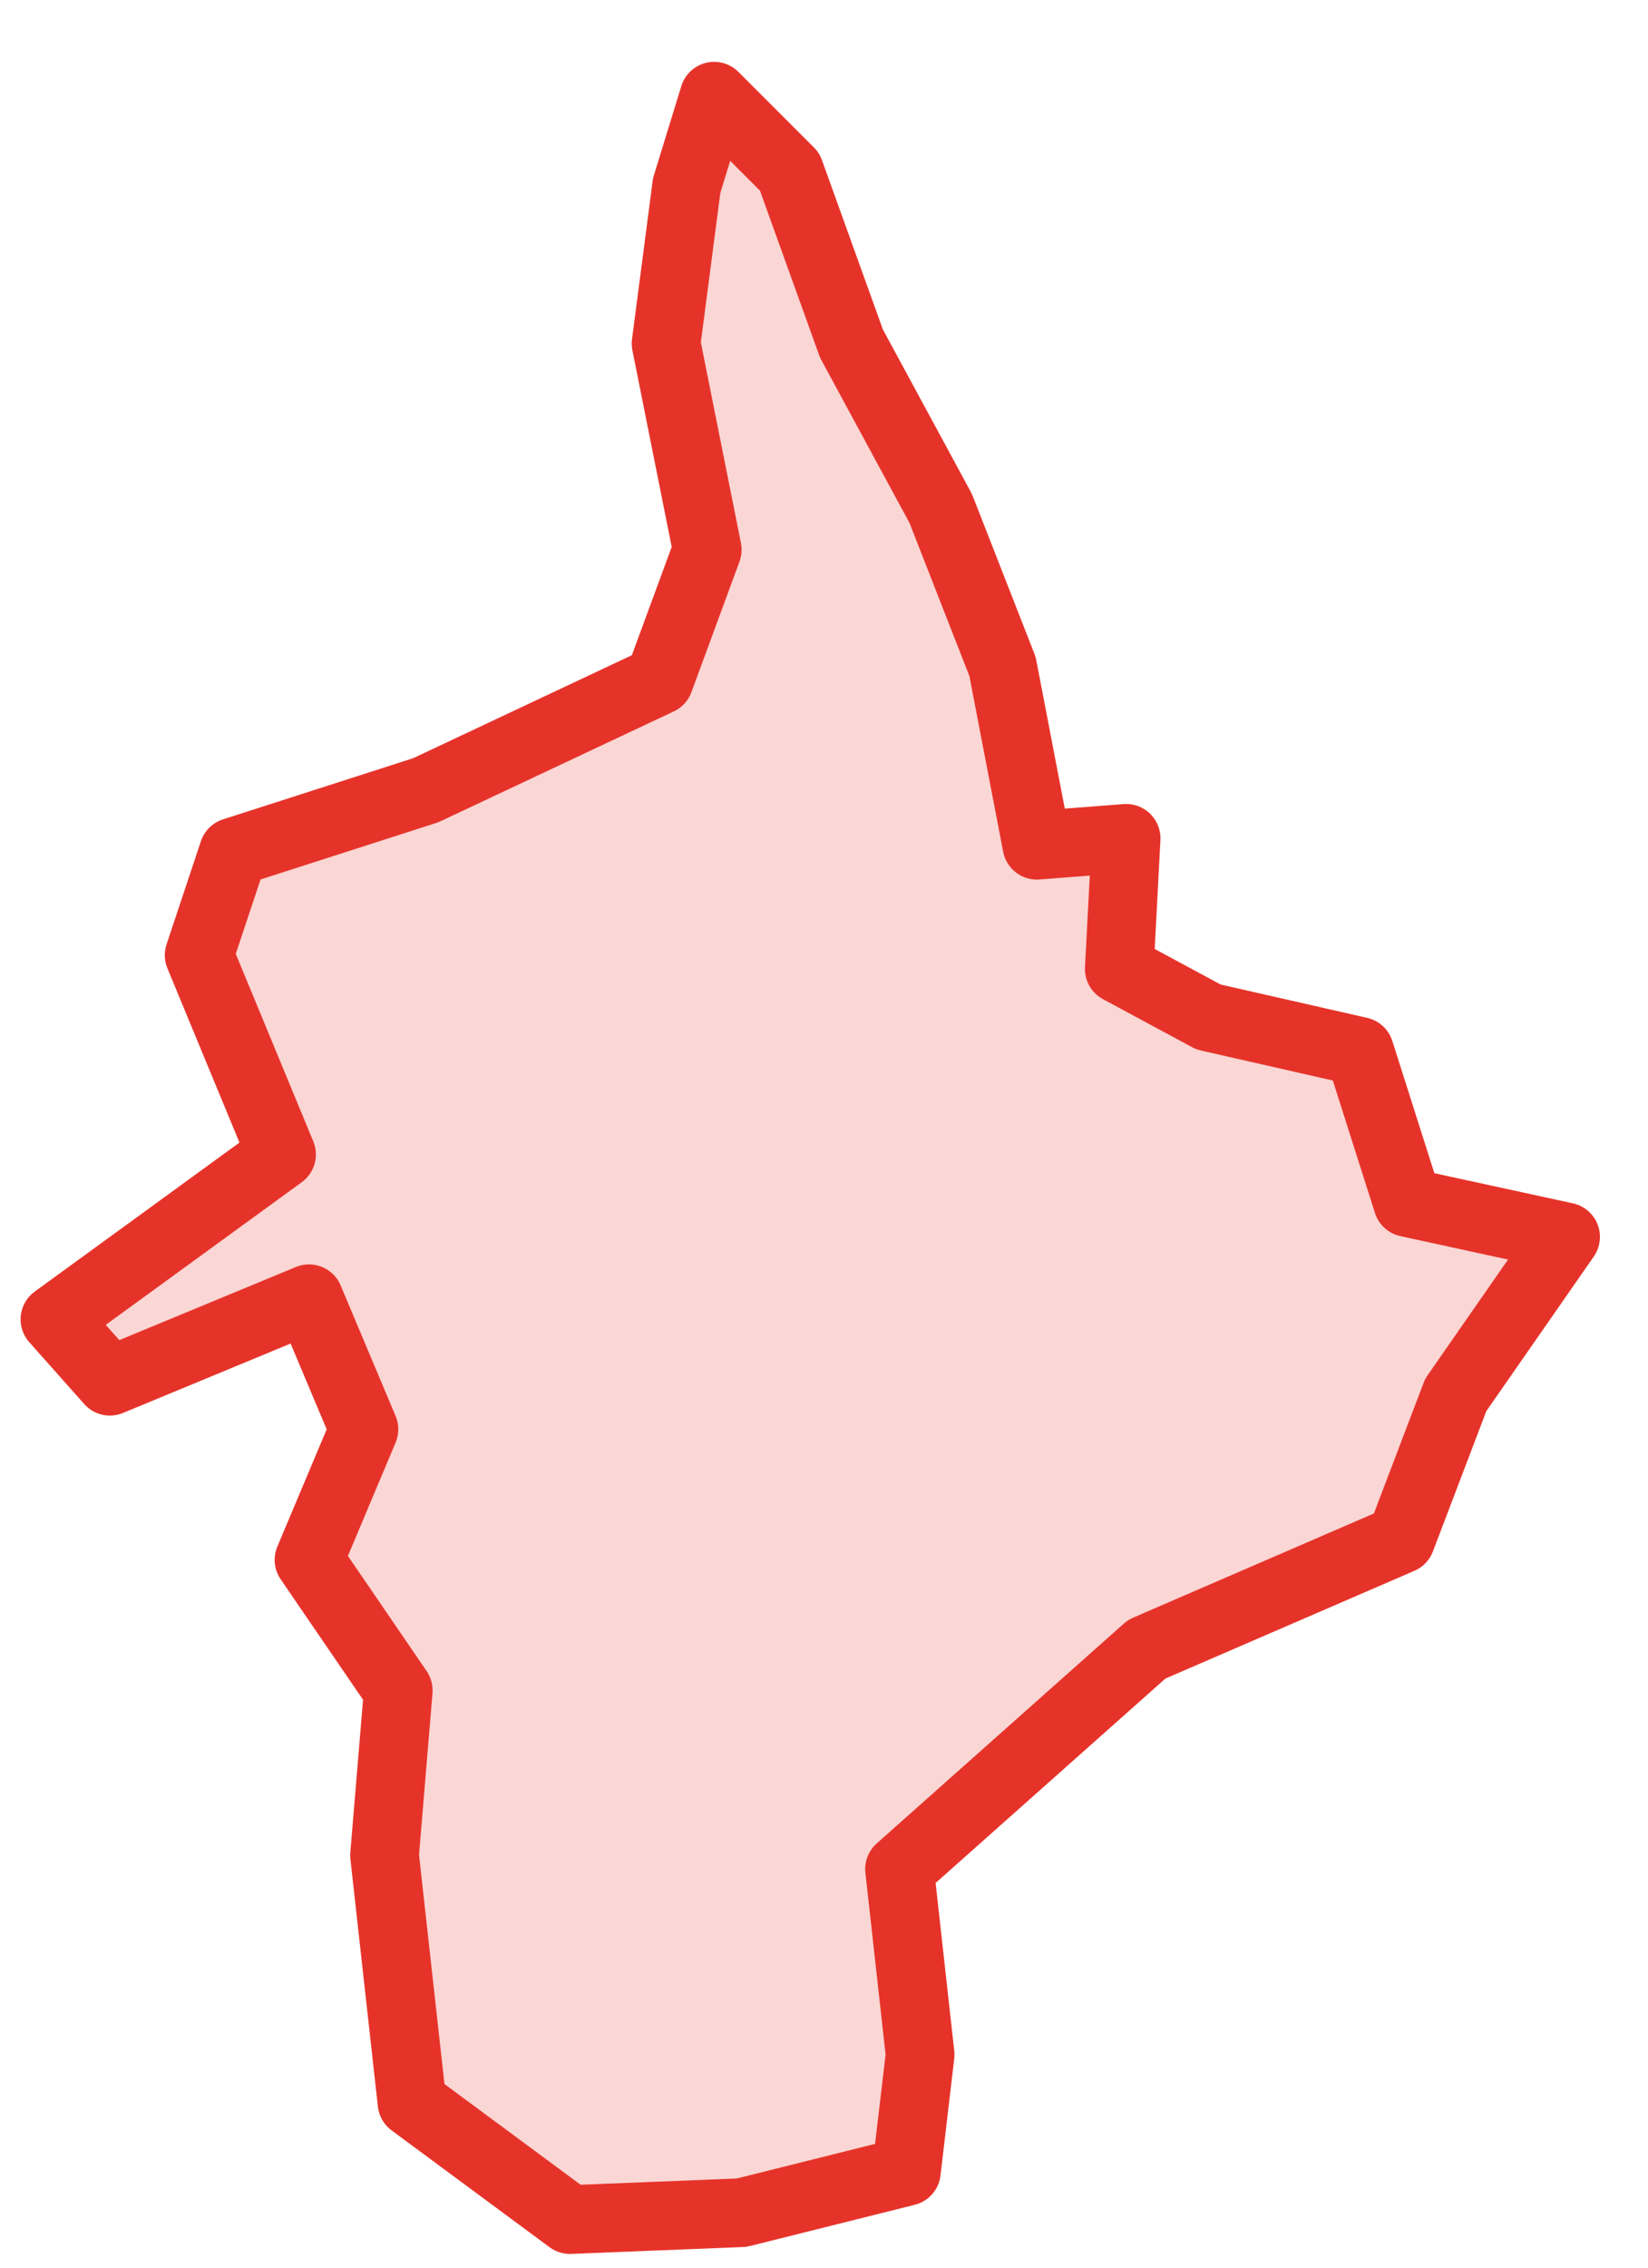 <?xml version="1.0" encoding="UTF-8"?> <svg xmlns="http://www.w3.org/2000/svg" width="24" height="33" viewBox="0 0 24 33" fill="none"> <path d="M14.6 9.7L15.1 12.3L16.4 12.2L16.3 14.1L17.6 14.8L19.8 15.3L20.5 17.5L22.8 18L21.2 20.3L20.4 22.4L16.7 24L13.1 27.2L13.4 29.9L13.2 31.6L10.8 32.2L8.3 32.3L6 30.6L5.6 27L5.8 24.6L4.5 22.7L5.3 20.8L4.5 18.9L1.6 20.1L0.8 19.2L4.1 16.8L2.9 13.9L3.4 12.4L6.2 11.5L9.6 9.9L10.3 8L9.7 5L10 2.7L10.4 1.4L11.5 2.5L12.4 5L13.7 7.4L14.6 9.7Z" fill="#E6332A" fill-opacity="0.2" stroke="#E6332A" stroke-linecap="round" stroke-linejoin="round"></path> </svg> 